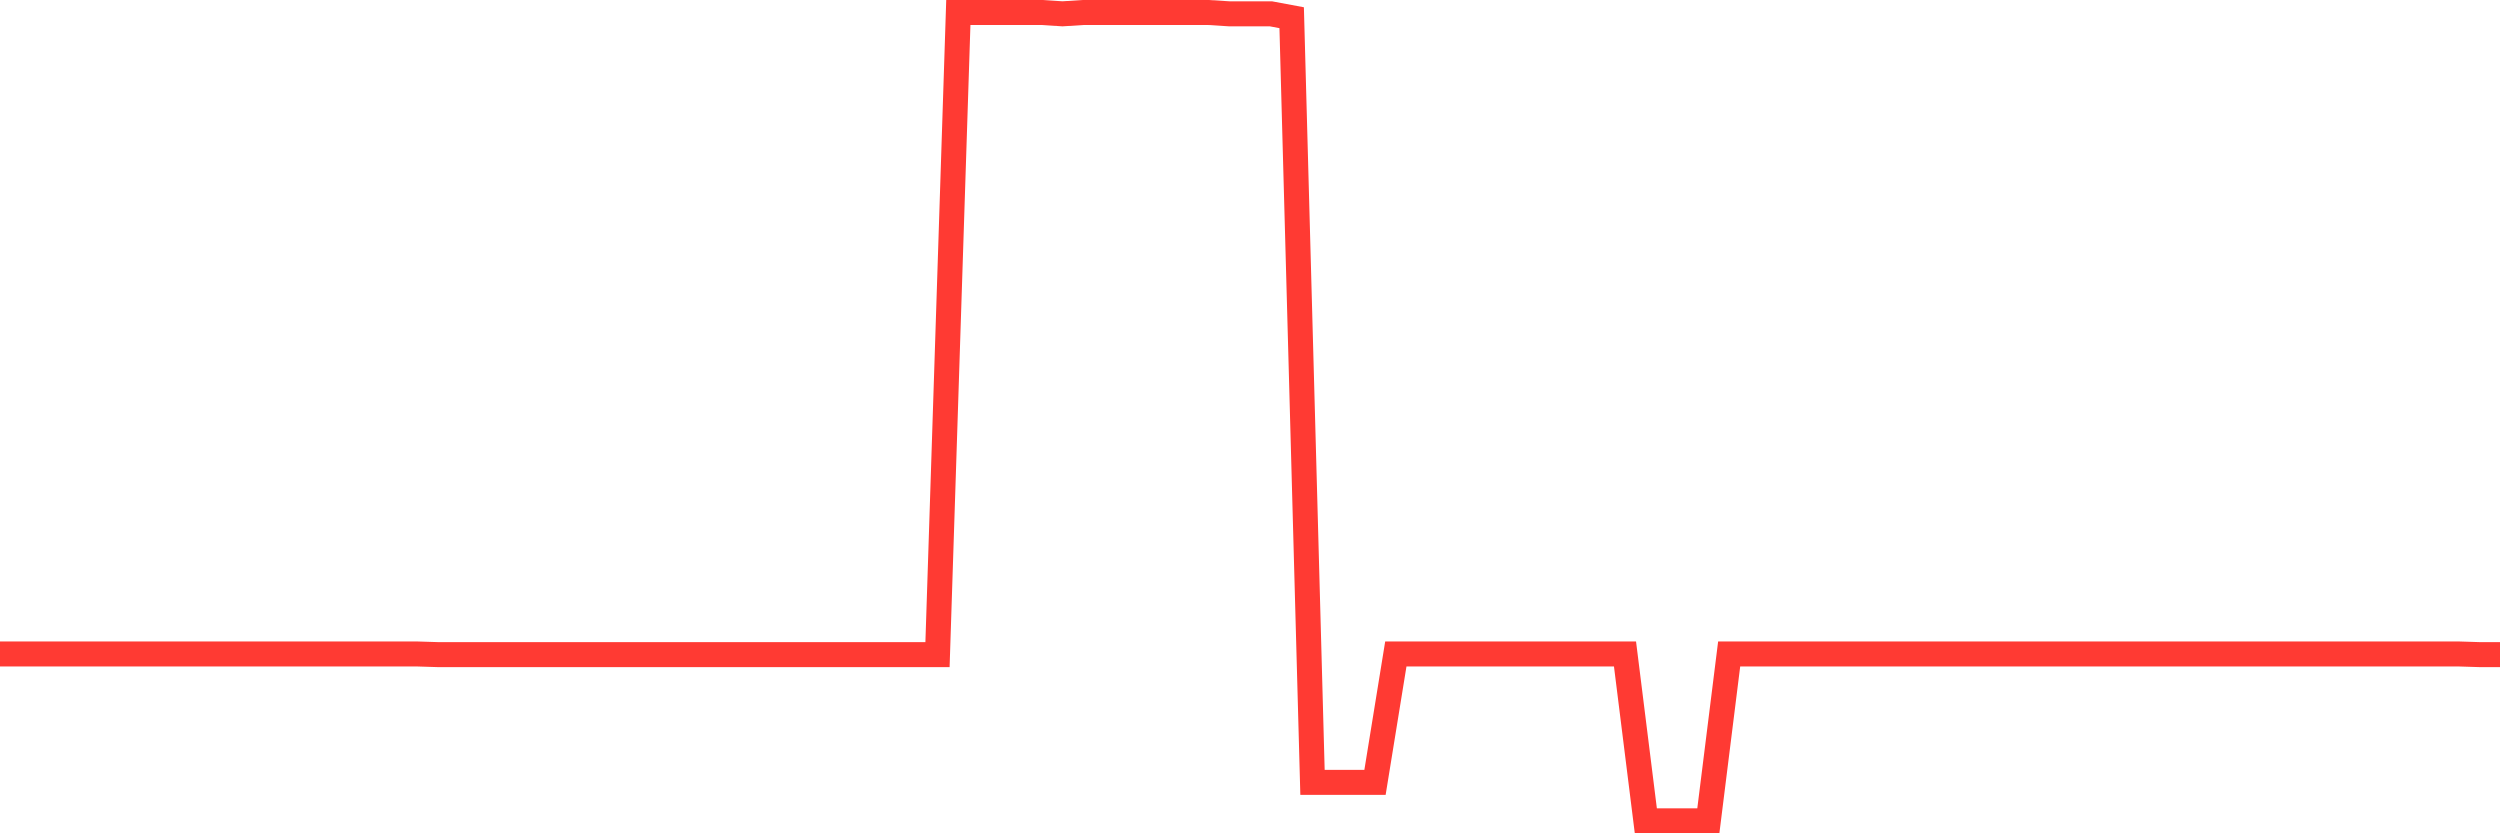<svg
  xmlns="http://www.w3.org/2000/svg"
  xmlns:xlink="http://www.w3.org/1999/xlink"
  width="120"
  height="40"
  viewBox="0 0 120 40"
  preserveAspectRatio="none"
>
  <polyline
    points="0,31.39 1,31.39 2,31.39 3,31.39 4,31.39 5,31.39 6,31.39 7,31.39 8,31.39 9,31.39 10,31.39 11,31.39 12,31.39 13,31.39 14,31.39 15,31.39 16,31.39 17,31.39 18,31.39 19,31.39 20,31.39 21,31.421 22,31.421 23,31.421 24,31.421 25,31.421 26,31.421 27,31.421 28,31.421 29,31.421 30,31.421 31,31.421 32,31.421 33,31.421 34,31.421 35,31.421 36,31.421 37,31.421 38,31.421 39,31.421 40,31.421 41,31.421 42,31.421 43,31.421 44,31.421 45,31.421 46,0.6 47,0.6 48,0.6 49,0.6 50,0.6 51,0.663 52,0.6 53,0.6 54,0.6 55,0.6 56,0.6 57,0.6 58,0.6 59,0.663 60,0.663 61,0.663 62,0.85 63,37.554 64,37.554 65,37.554 66,37.554 67,31.39 68,31.39 69,31.39 70,31.39 71,31.39 72,31.39 73,31.39 74,31.39 75,31.39 76,31.39 77,31.39 78,31.39 79,39.4 80,39.4 81,39.4 82,39.4 83,31.39 84,31.39 85,31.39 86,31.39 87,31.39 88,31.39 89,31.39 90,31.39 91,31.39 92,31.39 93,31.39 94,31.39 95,31.39 96,31.39 97,31.39 98,31.39 99,31.39 100,31.39 101,31.39 102,31.39 103,31.39 104,31.39 105,31.39 106,31.39 107,31.39 108,31.39 109,31.39 110,31.39 111,31.39 112,31.39 113,31.39 114,31.39 115,31.39 116,31.39 117,31.39 118,31.39 119,31.421 120,31.421"
    fill="none"
    stroke="#ff3a33"
    stroke-width="1.2"
  >
  </polyline>
</svg>